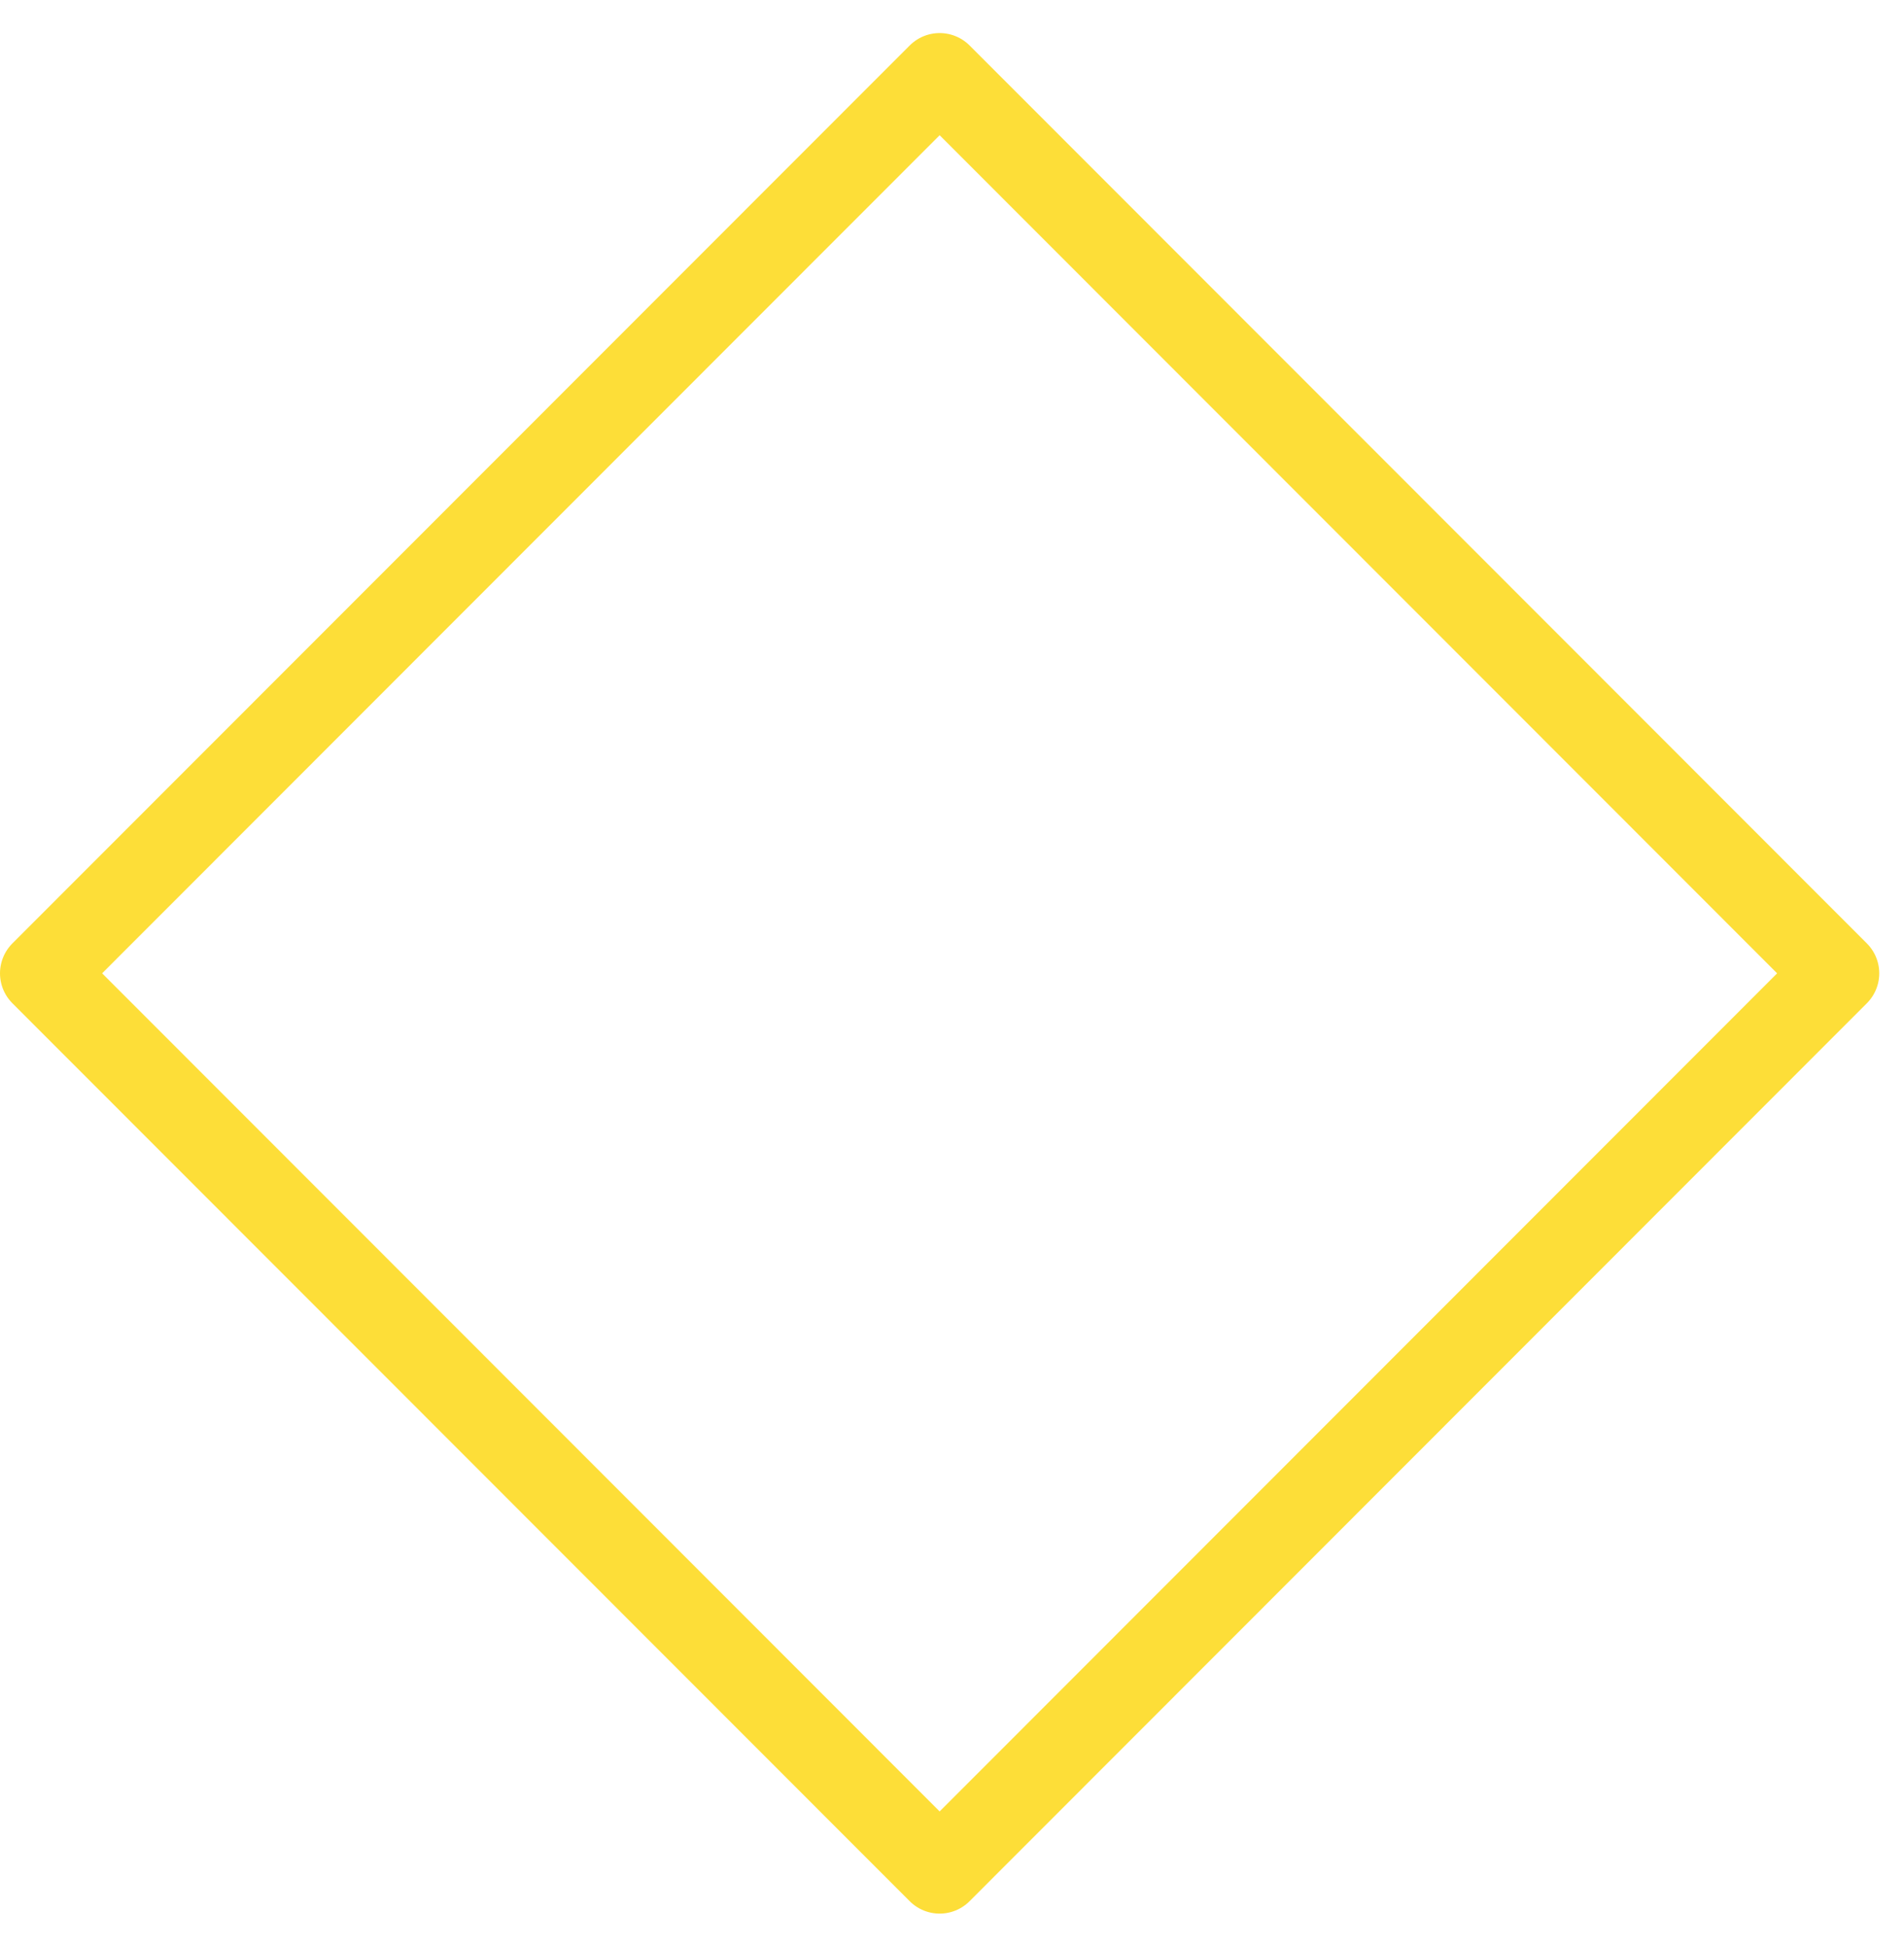 <svg width="45" height="46" viewBox="0 0 45 46" fill="none" xmlns="http://www.w3.org/2000/svg">
<path d="M22.208 44.219L43.415 23L22.208 1.781L1 23L22.208 44.219Z" stroke="#FDDE38" stroke-width="2" stroke-linecap="round" stroke-linejoin="round"/>
</svg>

